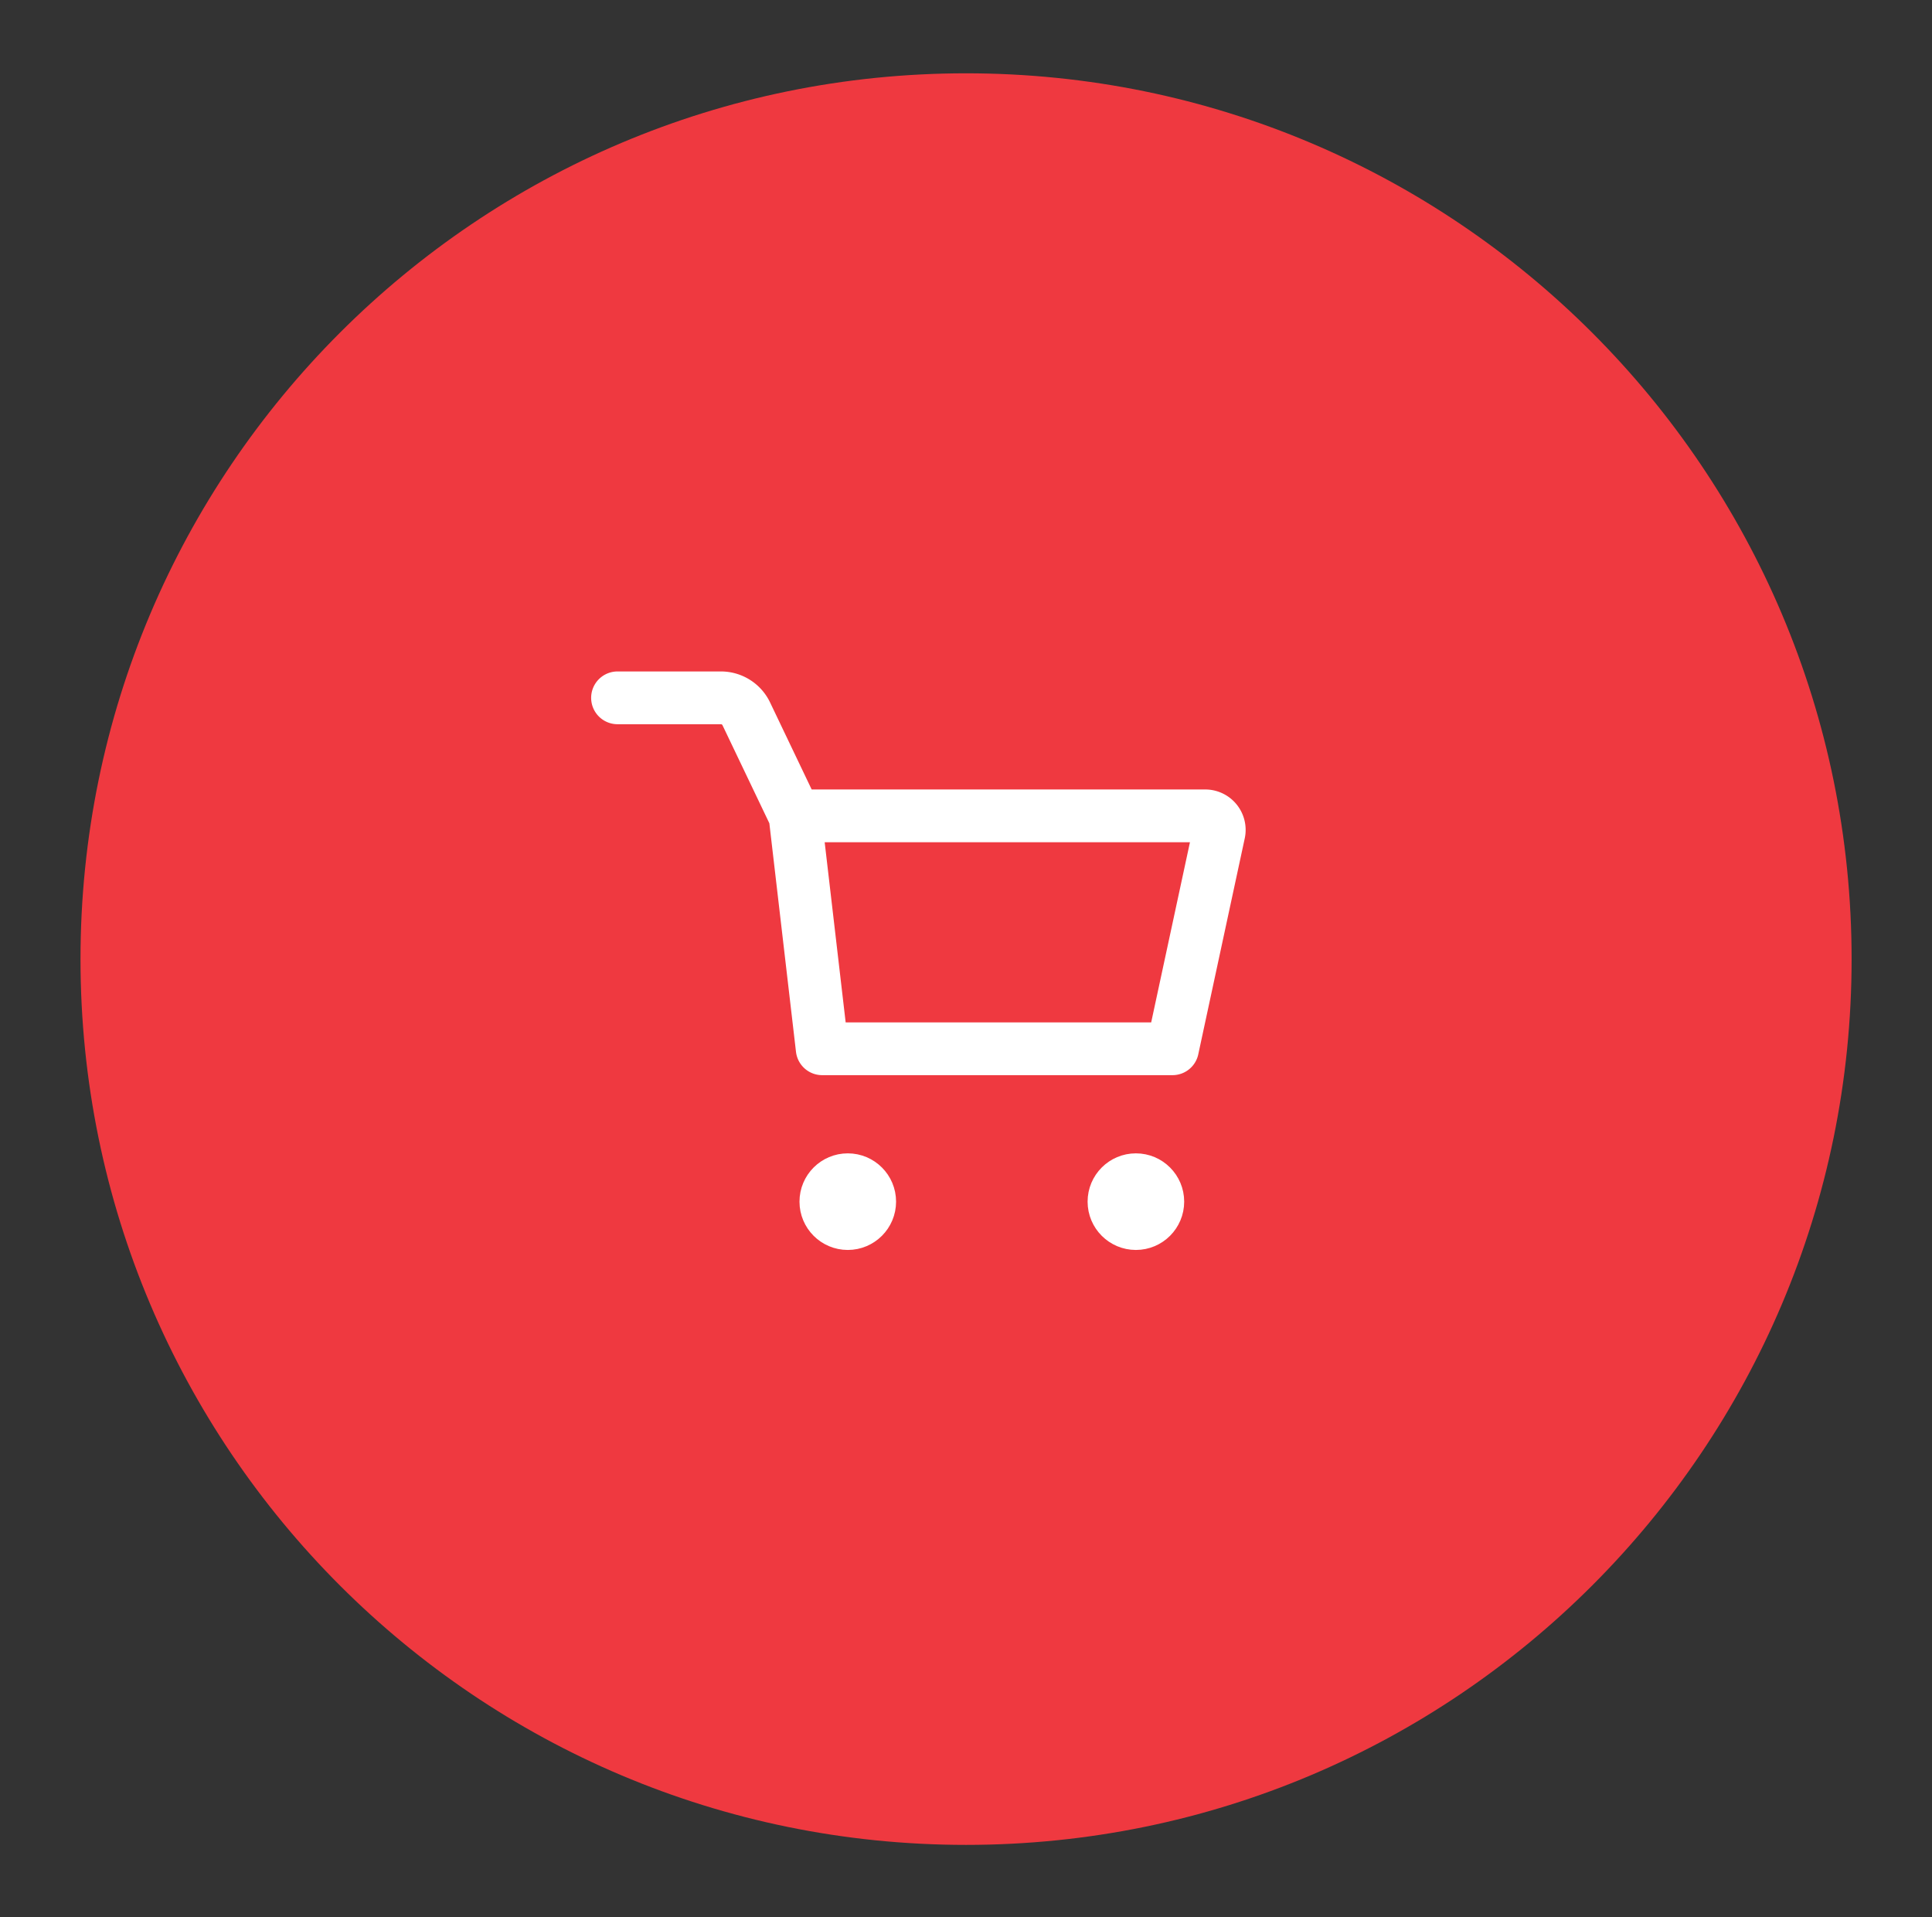 <svg width="126" height="125" fill="none" xmlns="http://www.w3.org/2000/svg"><rect width="100%" height="100%" fill="#333333" stroke="none"/><path d="M63.003 120.29c31.897 0 57.754-25.857 57.754-57.754S94.9 4.78 63.003 4.78C31.107 4.781 5.25 30.64 5.25 62.536c0 31.897 25.857 57.754 57.753 57.754z" fill="#EF3940"/><circle cx="3.15" cy="3.15" r="2.259" transform="matrix(1 0 0 -1 52.14 81.5)" fill="#fff" stroke="#fff" stroke-width="1.781"/><circle cx="3.15" cy="3.15" r="2.259" transform="matrix(1 0 0 -1 70.93 81.5)" fill="#fff" stroke="#fff" stroke-width="1.781"/><path d="M40.273 45.5h6.744c.706 0 1.35.406 1.654 1.043l3.18 6.652m0 0l1.77 15.187h22.846l3.03-14.077a.917.917 0 00-.896-1.11h-26.75z" stroke="#fff" stroke-width="3.44" stroke-linecap="round" stroke-linejoin="round"/></svg>